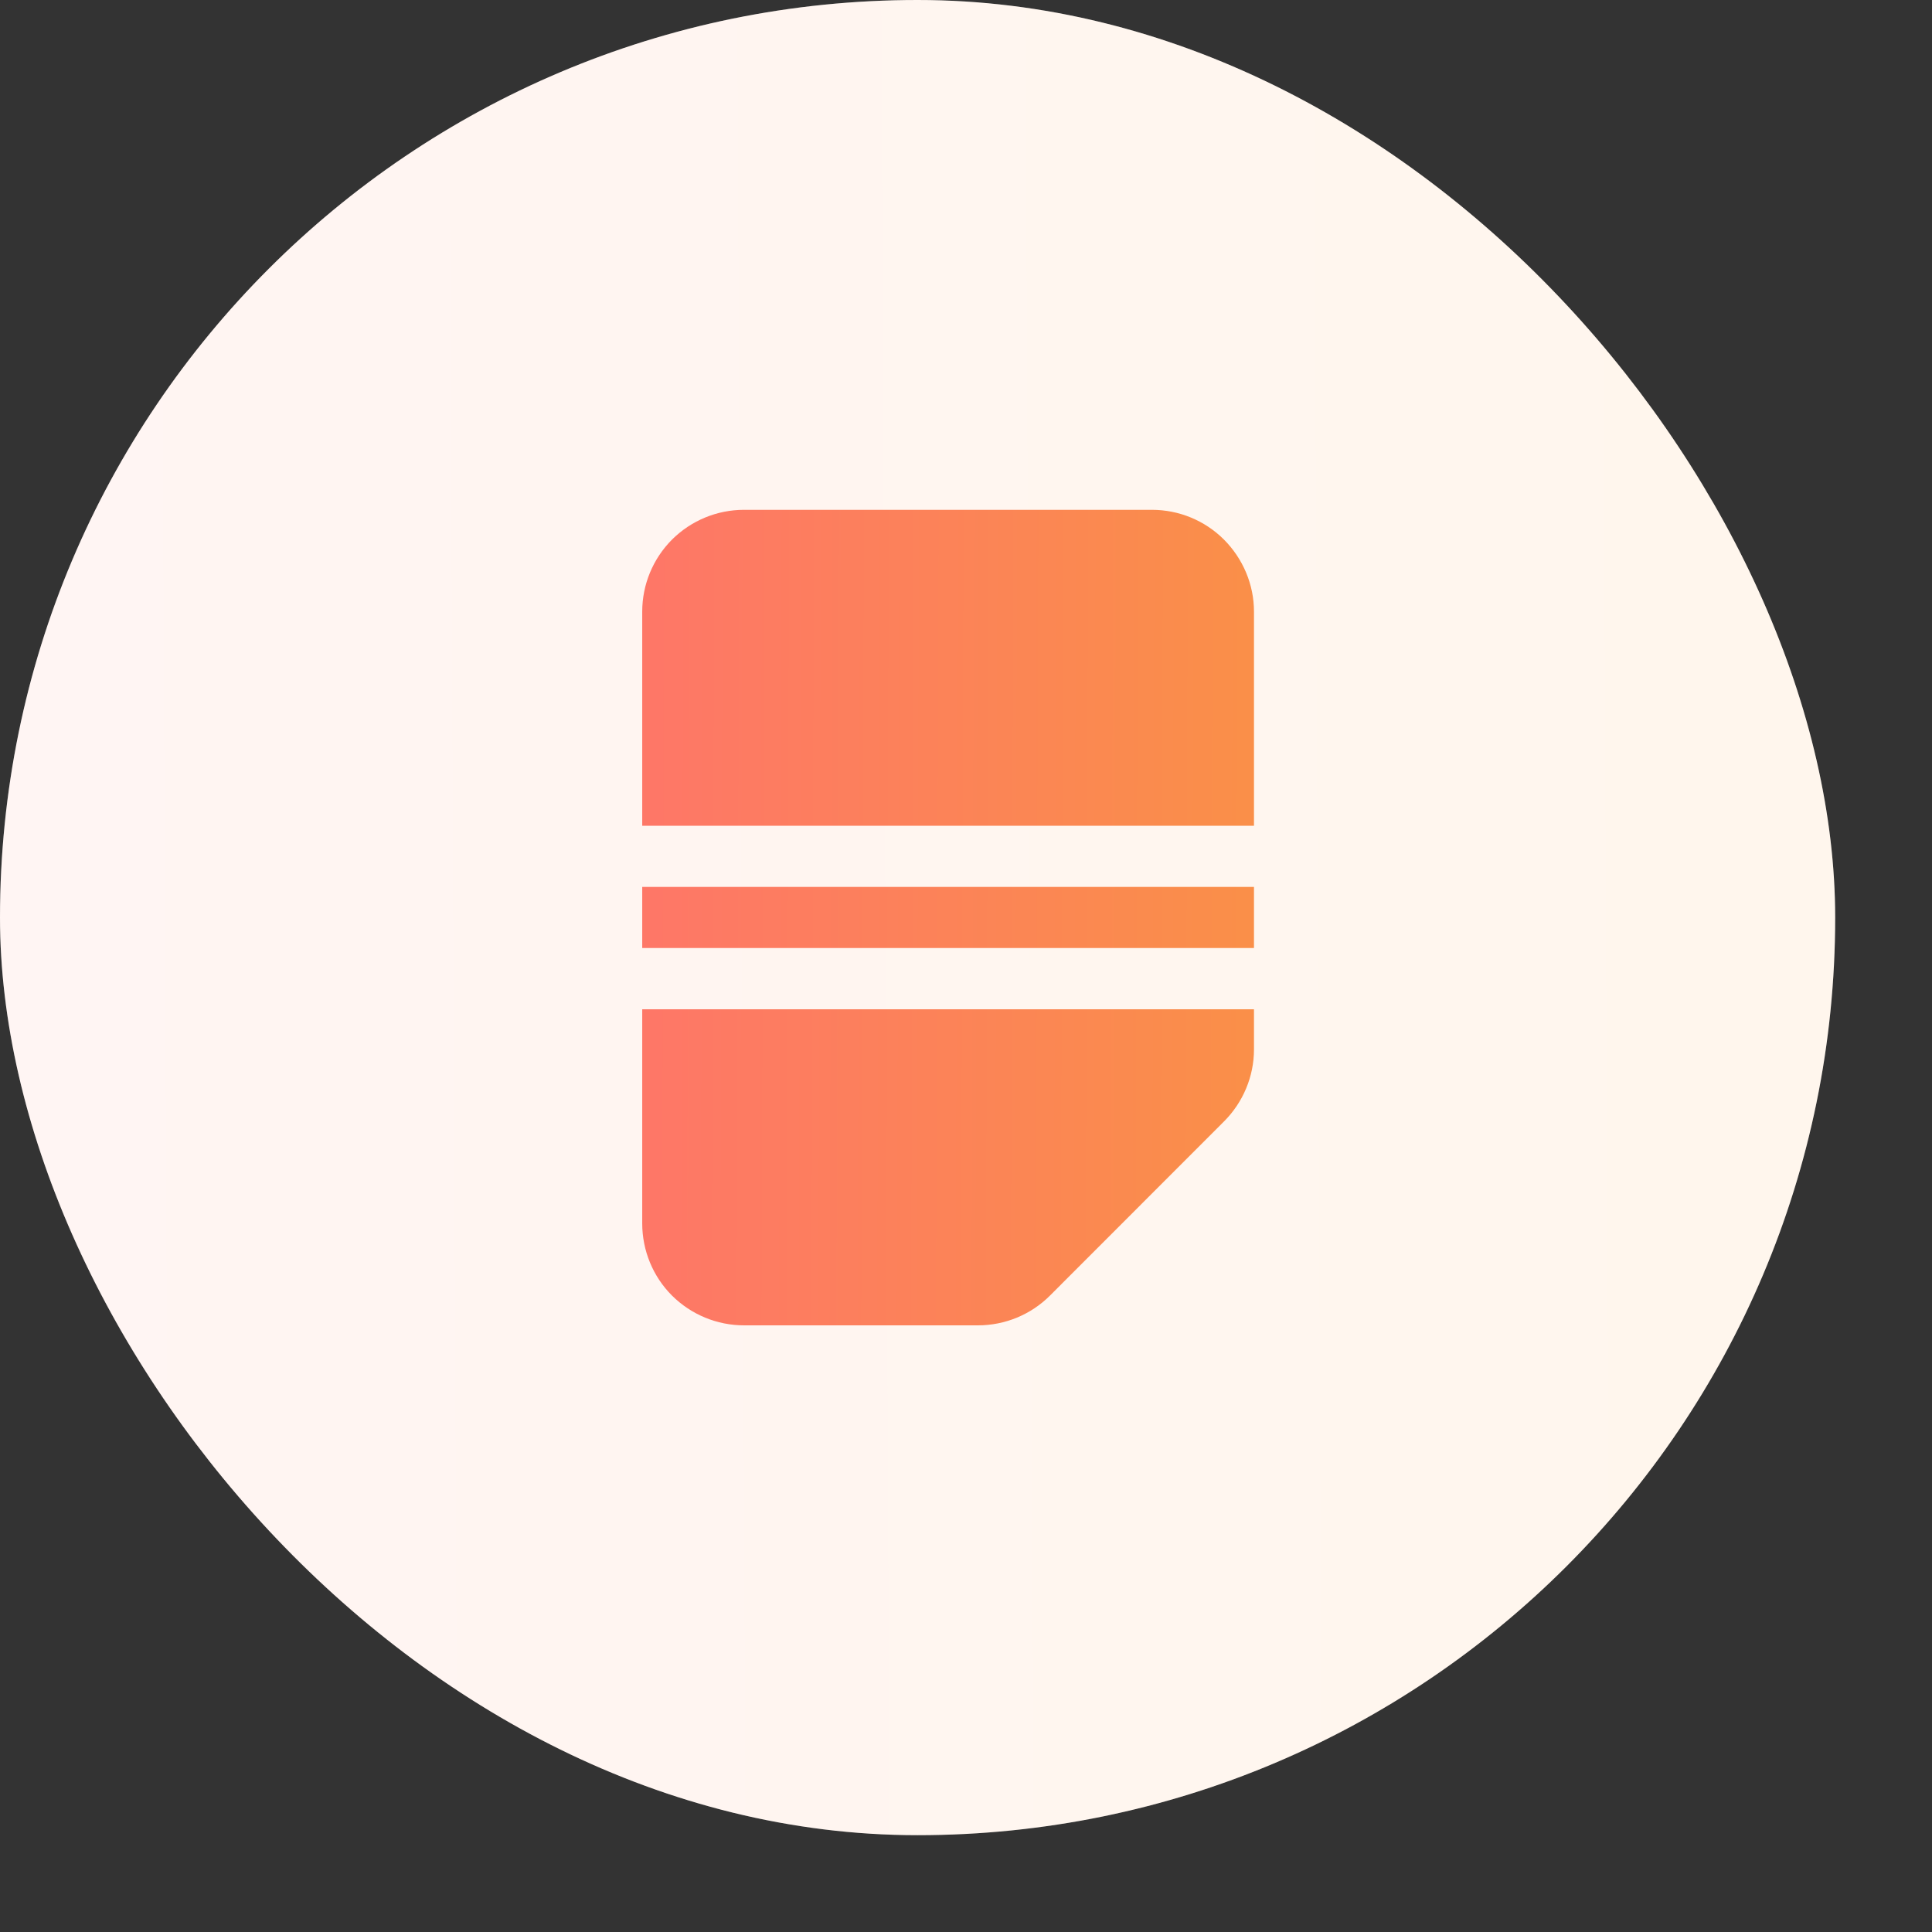 <?xml version="1.0" encoding="utf-8"?>
<svg xmlns="http://www.w3.org/2000/svg" fill="none" height="100%" overflow="visible" preserveAspectRatio="none" style="display: block;" viewBox="0 0 17 17" width="100%">
<rect x="0" y="0" width="17" height="17" fill="#333333" stroke="none"/>
<g id="Icon-frame">
<rect fill="white" height="16.148" rx="8.074" width="16.148"/>
<rect fill="url(#paint0_linear_0_104832)" fill-opacity="0.2" height="16.148" rx="8.074" width="16.148"/>
<g id="Frame 1171277213">
<path d="M11.034 5.382C11.034 5.144 10.938 4.917 10.77 4.748C10.602 4.58 10.374 4.486 10.136 4.486L6.547 4.486C6.309 4.486 6.082 4.58 5.913 4.748C5.745 4.917 5.651 5.144 5.651 5.382V7.266L11.034 7.266L11.034 5.382ZM11.034 7.804L5.651 7.804L5.651 8.342L11.034 8.342L11.034 7.804ZM8.605 11.662C8.843 11.662 9.071 11.568 9.239 11.4L10.77 9.868C10.938 9.7 11.034 9.472 11.034 9.234V8.881L5.651 8.881V10.765C5.651 11.003 5.745 11.232 5.913 11.4C6.082 11.568 6.31 11.662 6.547 11.662L8.605 11.662Z" fill="url(#paint1_linear_0_104832)" id="Subtract"/>
</g>
</g>
<defs>
<linearGradient gradientUnits="userSpaceOnUse" id="paint0_linear_0_104832" x1="-4.394" x2="44.331" y1="7.428" y2="7.209">
<stop stop-color="#FFCCCC"/>
<stop offset="1" stop-color="#FFDA6C"/>
</linearGradient>
<linearGradient gradientUnits="userSpaceOnUse" id="paint1_linear_0_104832" x1="4.186" x2="20.428" y1="8.361" y2="8.416">
<stop stop-color="#FF7070"/>
<stop offset="1" stop-color="#F2BA12"/>
</linearGradient>
</defs>
</svg>